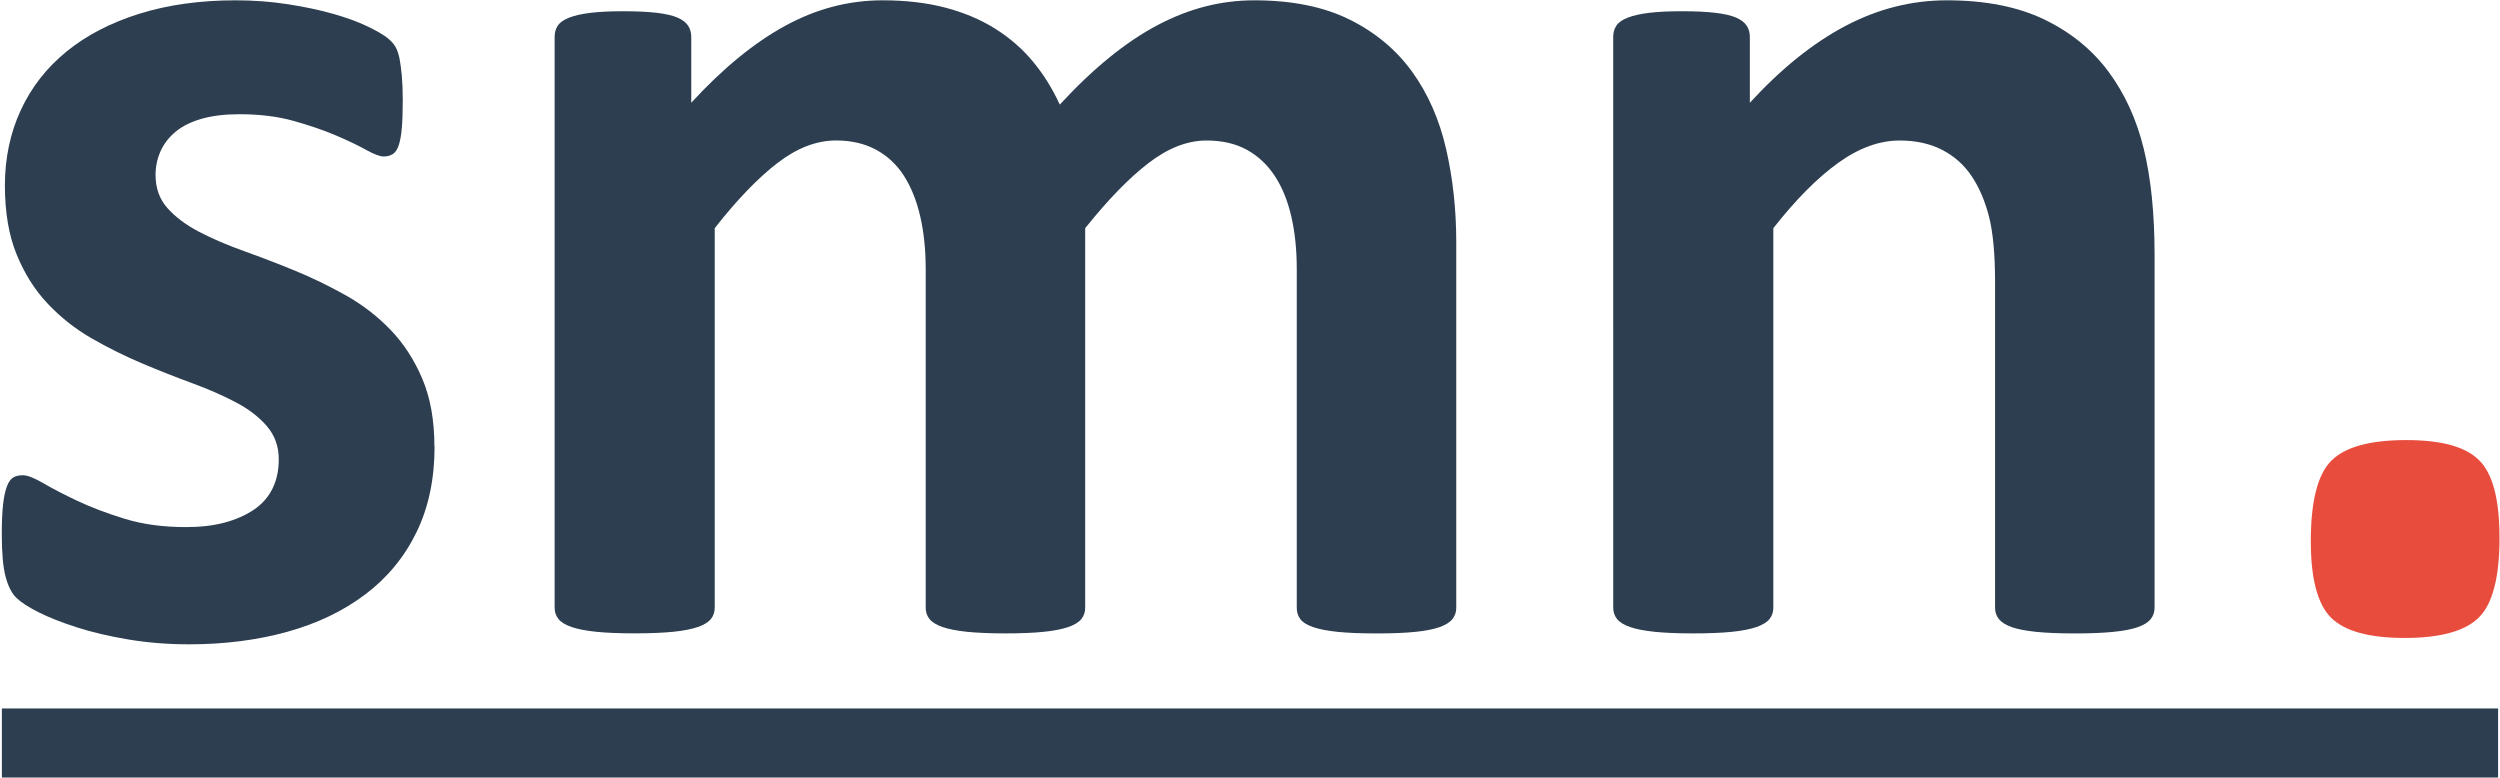 <svg xmlns="http://www.w3.org/2000/svg" viewBox="0 0 643 200"><defs><style>      .st0 {        fill: #2c3e50;      }      .st1 {        fill: #e74c3c;      }      .st2 {        isolation: isolate;      }    </style></defs><g id="smn."><g><path class="st0" d="M111.77,114.85c0,8.34-1.55,15.7-4.66,22.06-3.1,6.37-7.49,11.69-13.16,15.97-5.67,4.28-12.37,7.49-20.1,9.63-7.74,2.14-16.12,3.21-25.17,3.21-5.45,0-10.65-.41-15.61-1.24-4.96-.82-9.4-1.87-13.32-3.13-3.92-1.26-7.19-2.55-9.81-3.87-2.61-1.32-4.52-2.55-5.72-3.71-1.2-1.15-2.12-2.96-2.78-5.43s-.98-6.12-.98-10.95c0-3.18.11-5.74.33-7.66.22-1.92.54-3.46.98-4.61.43-1.15.98-1.92,1.63-2.31.65-.38,1.47-.58,2.45-.58,1.2,0,2.97.69,5.31,2.06,2.34,1.37,5.25,2.88,8.74,4.53,3.49,1.65,7.54,3.19,12.17,4.61,4.63,1.43,9.89,2.14,15.77,2.14,3.7,0,7-.38,9.89-1.15,2.89-.77,5.39-1.87,7.52-3.29,2.12-1.43,3.73-3.24,4.82-5.43,1.09-2.2,1.63-4.72,1.63-7.57,0-3.29-1.01-6.12-3.02-8.48-2.02-2.36-4.69-4.42-8.01-6.17-3.32-1.75-7.08-3.4-11.28-4.94-4.2-1.54-8.5-3.24-12.91-5.1-4.41-1.87-8.72-4.01-12.91-6.42-4.2-2.41-7.95-5.38-11.28-8.89-3.32-3.51-5.99-7.74-8.01-12.68-2.02-4.94-3.02-10.87-3.02-17.78s1.36-13.47,4.09-19.35c2.72-5.87,6.64-10.89,11.77-15.07,5.12-4.17,11.36-7.41,18.71-9.71S51.46.08,60.61.08c4.58,0,9.01.33,13.32.99,4.3.66,8.2,1.48,11.68,2.47,3.49.99,6.43,2.06,8.82,3.21,2.4,1.15,4.11,2.14,5.15,2.96,1.03.82,1.77,1.65,2.21,2.47.43.82.76,1.81.98,2.96.22,1.15.41,2.58.57,4.28.16,1.7.25,3.82.25,6.34,0,2.96-.08,5.38-.25,7.24-.16,1.87-.44,3.35-.82,4.45-.38,1.1-.9,1.84-1.55,2.22-.65.39-1.42.58-2.29.58-.98,0-2.51-.58-4.58-1.73-2.07-1.15-4.66-2.39-7.76-3.71-3.1-1.32-6.7-2.55-10.79-3.7-4.09-1.15-8.74-1.73-13.97-1.73-3.71,0-6.92.39-9.64,1.15-2.72.77-4.96,1.87-6.7,3.29-1.74,1.43-3.05,3.1-3.92,5.02-.87,1.92-1.31,3.98-1.31,6.17,0,3.4,1.03,6.26,3.1,8.56,2.07,2.31,4.79,4.34,8.17,6.09,3.38,1.76,7.22,3.4,11.52,4.94,4.3,1.54,8.66,3.21,13.07,5.02,4.41,1.81,8.77,3.93,13.07,6.34,4.3,2.42,8.14,5.38,11.52,8.89,3.38,3.51,6.1,7.71,8.17,12.6,2.07,4.89,3.1,10.68,3.1,17.37Z"></path><path class="st0" d="M374.55,156.34c0,1.1-.33,2.06-.98,2.88-.65.82-1.74,1.51-3.27,2.06-1.53.55-3.59.96-6.21,1.23-2.62.27-5.94.41-9.97.41s-7.52-.14-10.13-.41c-2.62-.28-4.71-.68-6.29-1.23-1.58-.55-2.67-1.24-3.27-2.06-.6-.82-.9-1.78-.9-2.88v-87.1c0-4.94-.46-9.44-1.39-13.5-.93-4.06-2.34-7.55-4.25-10.46-1.91-2.91-4.31-5.16-7.19-6.75-2.89-1.59-6.35-2.39-10.38-2.39-4.9,0-9.86,1.92-14.87,5.76-5.01,3.84-10.46,9.44-16.34,16.79v97.64c0,1.1-.33,2.06-.98,2.88-.65.82-1.77,1.51-3.35,2.06-1.58.55-3.68.96-6.29,1.23-2.61.27-5.88.41-9.81.41s-7.35-.14-9.97-.41c-2.61-.28-4.71-.68-6.29-1.23-1.58-.55-2.7-1.24-3.35-2.06-.65-.82-.98-1.78-.98-2.88v-87.1c0-4.94-.46-9.44-1.39-13.5-.93-4.06-2.32-7.55-4.17-10.46-1.85-2.91-4.25-5.16-7.19-6.75-2.94-1.59-6.37-2.39-10.3-2.39-5.01,0-10.02,1.92-15.03,5.76-5.01,3.84-10.41,9.44-16.18,16.79v97.64c0,1.1-.33,2.06-.98,2.88-.65.82-1.77,1.51-3.35,2.06-1.58.55-3.68.96-6.29,1.23-2.61.27-5.94.41-9.97.41s-7.35-.14-9.97-.41c-2.61-.28-4.71-.68-6.29-1.23-1.58-.55-2.7-1.24-3.35-2.06-.65-.82-.98-1.78-.98-2.88V9.47c0-1.1.27-2.06.82-2.88.54-.82,1.52-1.51,2.94-2.06,1.41-.55,3.24-.96,5.47-1.23,2.23-.27,5.04-.41,8.42-.41s6.37.14,8.66.41c2.29.28,4.06.69,5.31,1.23,1.25.55,2.15,1.24,2.7,2.06.54.82.82,1.79.82,2.88v16.96c8.06-8.78,16.1-15.37,24.1-19.76C209.9,2.28,218.26.08,226.98.08c5.99,0,11.38.63,16.18,1.89,4.79,1.26,9.07,3.07,12.83,5.43,3.76,2.36,7,5.19,9.72,8.48,2.72,3.29,5.01,6.97,6.86,11.03,4.36-4.72,8.63-8.78,12.83-12.18,4.19-3.4,8.33-6.17,12.42-8.32,4.09-2.14,8.17-3.73,12.26-4.77,4.09-1.04,8.25-1.56,12.5-1.56,9.7,0,17.87,1.65,24.51,4.94,6.64,3.29,12.01,7.77,16.1,13.42,4.08,5.65,7,12.27,8.74,19.84,1.74,7.57,2.62,15.59,2.62,24.04v94.02Z"></path><path class="st0" d="M554.15,156.34c0,1.1-.33,2.06-.98,2.88-.65.82-1.74,1.51-3.27,2.06-1.53.55-3.62.96-6.29,1.23-2.67.27-5.96.41-9.89.41s-7.38-.14-10.05-.41c-2.67-.28-4.77-.68-6.29-1.23-1.53-.55-2.61-1.24-3.27-2.06-.65-.82-.98-1.78-.98-2.88v-83.81c0-7.13-.52-12.73-1.55-16.79-1.04-4.06-2.53-7.55-4.49-10.46-1.96-2.91-4.49-5.16-7.6-6.75-3.1-1.59-6.73-2.39-10.87-2.39-5.23,0-10.52,1.92-15.85,5.76-5.34,3.84-10.9,9.44-16.67,16.79v97.64c0,1.1-.33,2.06-.98,2.88-.65.82-1.77,1.51-3.35,2.06-1.58.55-3.68.96-6.29,1.23-2.61.27-5.94.41-9.97.41s-7.35-.14-9.97-.41c-2.62-.28-4.71-.68-6.29-1.23-1.58-.55-2.7-1.24-3.35-2.06-.65-.82-.98-1.78-.98-2.88V9.47c0-1.1.27-2.06.82-2.88.54-.82,1.52-1.51,2.94-2.06,1.42-.55,3.24-.96,5.47-1.23,2.23-.27,5.04-.41,8.42-.41s6.37.14,8.66.41c2.29.28,4.06.69,5.31,1.23,1.25.55,2.15,1.24,2.7,2.06.54.82.82,1.79.82,2.88v16.96c8.06-8.78,16.26-15.37,24.59-19.76,8.33-4.39,17.02-6.59,26.07-6.59,9.91,0,18.28,1.65,25.09,4.94,6.81,3.29,12.31,7.77,16.5,13.42,4.19,5.65,7.22,12.27,9.07,19.84,1.85,7.57,2.78,16.69,2.78,27.33v90.72Z"></path><path class="st1" d="M642.88,138.23c0,10.21-1.77,17.07-5.31,20.58-3.54,3.51-9.89,5.27-19.04,5.27s-15.47-1.73-18.96-5.19c-3.49-3.46-5.23-10.02-5.23-19.68,0-10.32,1.77-17.23,5.31-20.75,3.54-3.51,9.94-5.27,19.2-5.27s15.31,1.73,18.79,5.19c3.49,3.46,5.23,10.07,5.23,19.84Z"></path></g></g><g id="Rectangle_6" class="st2"><g id="Rectangle_61" data-name="Rectangle_6"><rect class="st0" x=".48" y="182.22" width="642.03" height="17.77"></rect></g></g></svg>